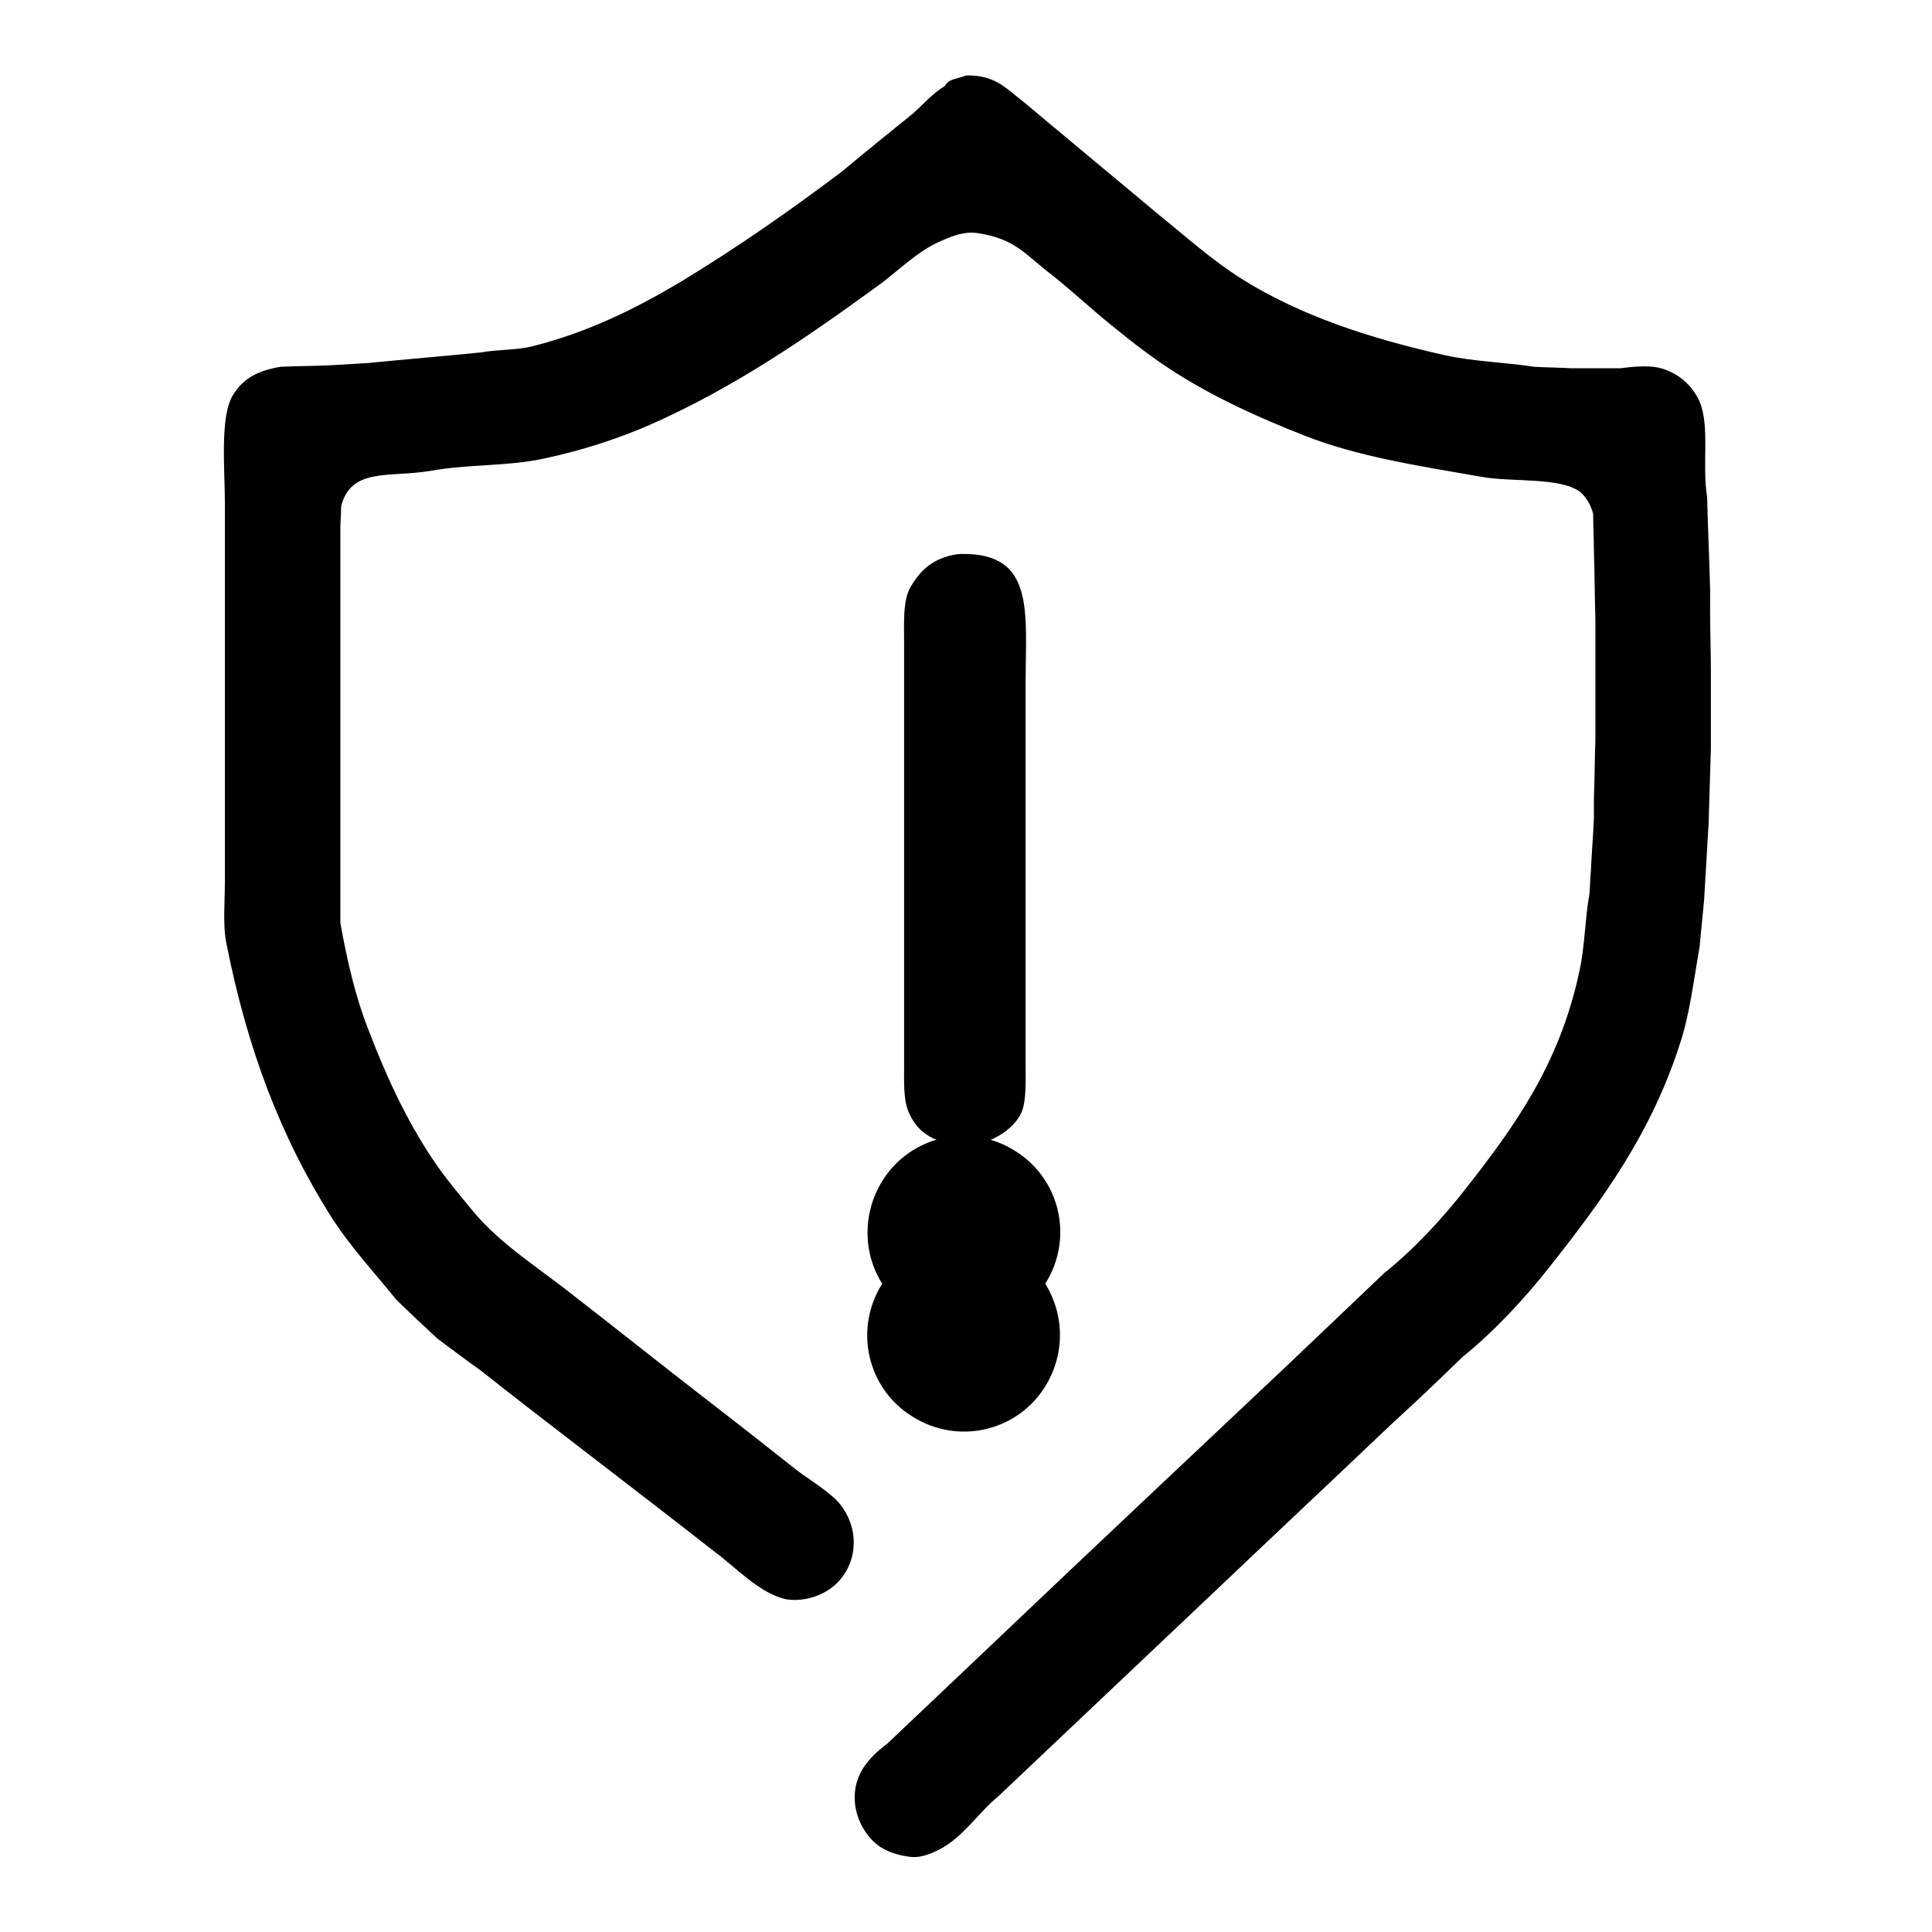 <?xml version="1.0" encoding="utf-8"?>
<!-- Svg Vector Icons : http://www.onlinewebfonts.com/icon -->
<!DOCTYPE svg PUBLIC "-//W3C//DTD SVG 1.1//EN" "http://www.w3.org/Graphics/SVG/1.1/DTD/svg11.dtd">
<svg version="1.1" xmlns="http://www.w3.org/2000/svg" xmlns:xlink="http://www.w3.org/1999/xlink" x="0px" y="0px" viewBox="0 0 256 256" enable-background="new 0 0 256 256" xml:space="preserve">
<g><g><path fill="#000000" d="M128,10c3.9-0.1,5.4,1.8,7.5,3.4c1.6,1.3,3.2,2.7,4.8,4c4.4,3.7,8.9,7.4,13.3,11.1c3.6,2.9,6.9,5.9,11,8.5c7.7,4.8,16.7,7.8,27,10.1c3.7,0.8,7.7,0.9,11.7,1.5c1.7,0.1,3.3,0.1,5,0.2c2.1,0,4.2,0,6.4,0c1.5-0.2,3.5-0.4,5-0.1c2.6,0.6,4.5,2.3,5.5,4.5c1.4,3.3,0.3,8.5,1,12.6c0.1,4.1,0.3,8.3,0.4,12.4c0,1,0,1.9,0,2.9c0,2.6,0.1,5.3,0.1,8c0,2.2,0,4.4,0,6.6c0,1.2,0,2.4,0,3.5c-0.1,3.3-0.2,6.6-0.3,9.9c-0.2,3.4-0.4,6.8-0.6,10.2c-0.2,2.1-0.4,4.1-0.6,6.2c-0.8,4.5-1.3,8.9-2.6,12.8c-3.8,11.9-10.4,20.9-17.3,29.6c-3.2,4.1-7.4,8.6-11.5,11.9c-3,2.9-6,5.8-9.1,8.6c-8.1,7.7-16.3,15.4-24.4,23.1c-9.3,8.8-18.7,17.7-28,26.5c-2.7,2.2-4.7,5.5-7.9,7.1c-1,0.5-2.5,1.2-4.1,0.9c-1.4-0.2-2.6-0.6-3.7-1.3c-2.8-1.9-4.6-6.5-2.3-10.3c0.8-1.3,2-2.4,3.2-3.3c1.2-1.1,2.4-2.3,3.6-3.4c3.9-3.7,7.8-7.4,11.7-11.1c12.6-12,25.3-23.9,38-35.9c4.2-4,8.4-8,12.6-12c4-3.2,7.7-7.2,10.9-11.3c6.5-8.3,12.4-16.5,15-28.8c0.7-3.2,0.7-6.7,1.3-10.1c0.1-1,0.1-2.1,0.2-3.1c0.1-2.3,0.3-4.6,0.4-7c0-0.8,0-1.7,0-2.5c0.1-2.6,0.1-5.3,0.2-8c0-1.7,0-3.4,0-5.1c0-3.6,0-7.1,0-10.7c-0.1-3.1-0.1-6.1-0.2-9.2c0-1.6-0.1-3.2-0.1-4.8c-0.3-1.2-0.9-2.2-1.7-2.9c-2.6-2-9.1-1.3-13-2c-8.6-1.5-16.5-2.7-23.6-5.5c-6.1-2.4-11.8-5-17-8.3c-3-1.9-5.7-4-8.4-6.2c-3-2.4-5.7-5-8.7-7.3c-2.9-2.3-4.4-4.3-9.1-5c-1.7-0.3-3.5,0.4-4.6,0.9c-3.5,1.4-6,4.2-9,6.3c-9.2,6.7-18.8,13.3-29.9,18.2c-4.4,1.9-9,3.4-14.2,4.5c-4.7,1-10,0.7-14.9,1.6c-5.4,0.9-10.5-0.5-11.8,4.7c0,1-0.1,2-0.1,3.1c0,2,0,4,0,6.1c0,6.4,0,12.7,0,19.1c0,9,0,17.9,0,26.9c0.9,5,2,9.8,3.7,14.1c2.4,6.3,5.1,12.1,8.6,17.3c1.6,2.4,3.4,4.5,5.2,6.7c3.3,4,7.7,6.9,11.9,10.1c6.6,5.1,13.1,10.3,19.7,15.4c3.9,3,7.7,6,11.5,9c1.6,1.2,4.4,2.9,5.6,4.4c3.4,4.3,1.8,10.1-2.7,12c-1.1,0.5-2.8,0.9-4.5,0.6c-3.5-0.8-6.7-4.3-9.3-6.2c-6-4.7-12-9.3-18.1-14c-4.3-3.3-8.7-6.7-13-10.1c-2-1.4-3.8-2.8-5.7-4.2c-0.9-0.8-1.8-1.7-2.7-2.5c-0.9-0.9-1.9-1.8-2.8-2.7c-2.9-3.6-6.1-7-8.7-11.1c-6.5-10.3-11-21.9-13.8-36.1c-0.5-2.4-0.2-5.6-0.2-8.3c0-5.2,0-10.3,0-15.5c0-11.5,0-22.9,0-34.4c0-4.6-0.7-11.7,1.1-14.5c1.3-2.1,3.2-3.2,6.3-3.7c2.2-0.1,4.4-0.1,6.6-0.2c1.7-0.1,3.3-0.2,5-0.3c5-0.5,10-0.9,14.9-1.4c2.3-0.4,4.7-0.3,6.8-0.8c7.5-1.9,13.7-5,19.6-8.5c7.6-4.6,14.6-9.5,21.5-14.7c3.1-2.6,6.2-5.1,9.3-7.6c1.4-1.2,2.6-2.7,4.3-3.7C125.7,10.4,126.8,10.5,128,10z"/><path fill="#000000" d="M127.5,73.4c9.7-0.1,8.4,7.8,8.4,17.1c0,13.1,0,26.2,0,39.3c0,3.7,0,7.4,0,11.2c0,2.3,0.1,4.7-0.5,6.3c-1,2.4-4.6,4.8-8.4,4.4c-3.6-0.4-5.6-1.8-6.7-4.6c-0.6-1.6-0.5-3.9-0.5-6c0-3.5,0-7.1,0-10.6c0-12.4,0-24.9,0-37.3c0-2.6,0-5.2,0-7.8c0-2.9-0.2-5.9,0.9-7.7c1-1.7,2.3-3.1,4.3-3.8C125.8,73.6,126.7,73.4,127.5,73.4z"/><path fill="#000000" d="M116.9,170.1c-3.8,6-2,13.9,4,17.6c6,3.8,13.9,2,17.6-4c2.6-4.2,2.6-9.4,0-13.6c3.8-6,2-13.9-4-17.6c-6-3.8-13.9-2-17.6,4C114.3,160.7,114.3,166,116.9,170.1z"/></g></g>
</svg>